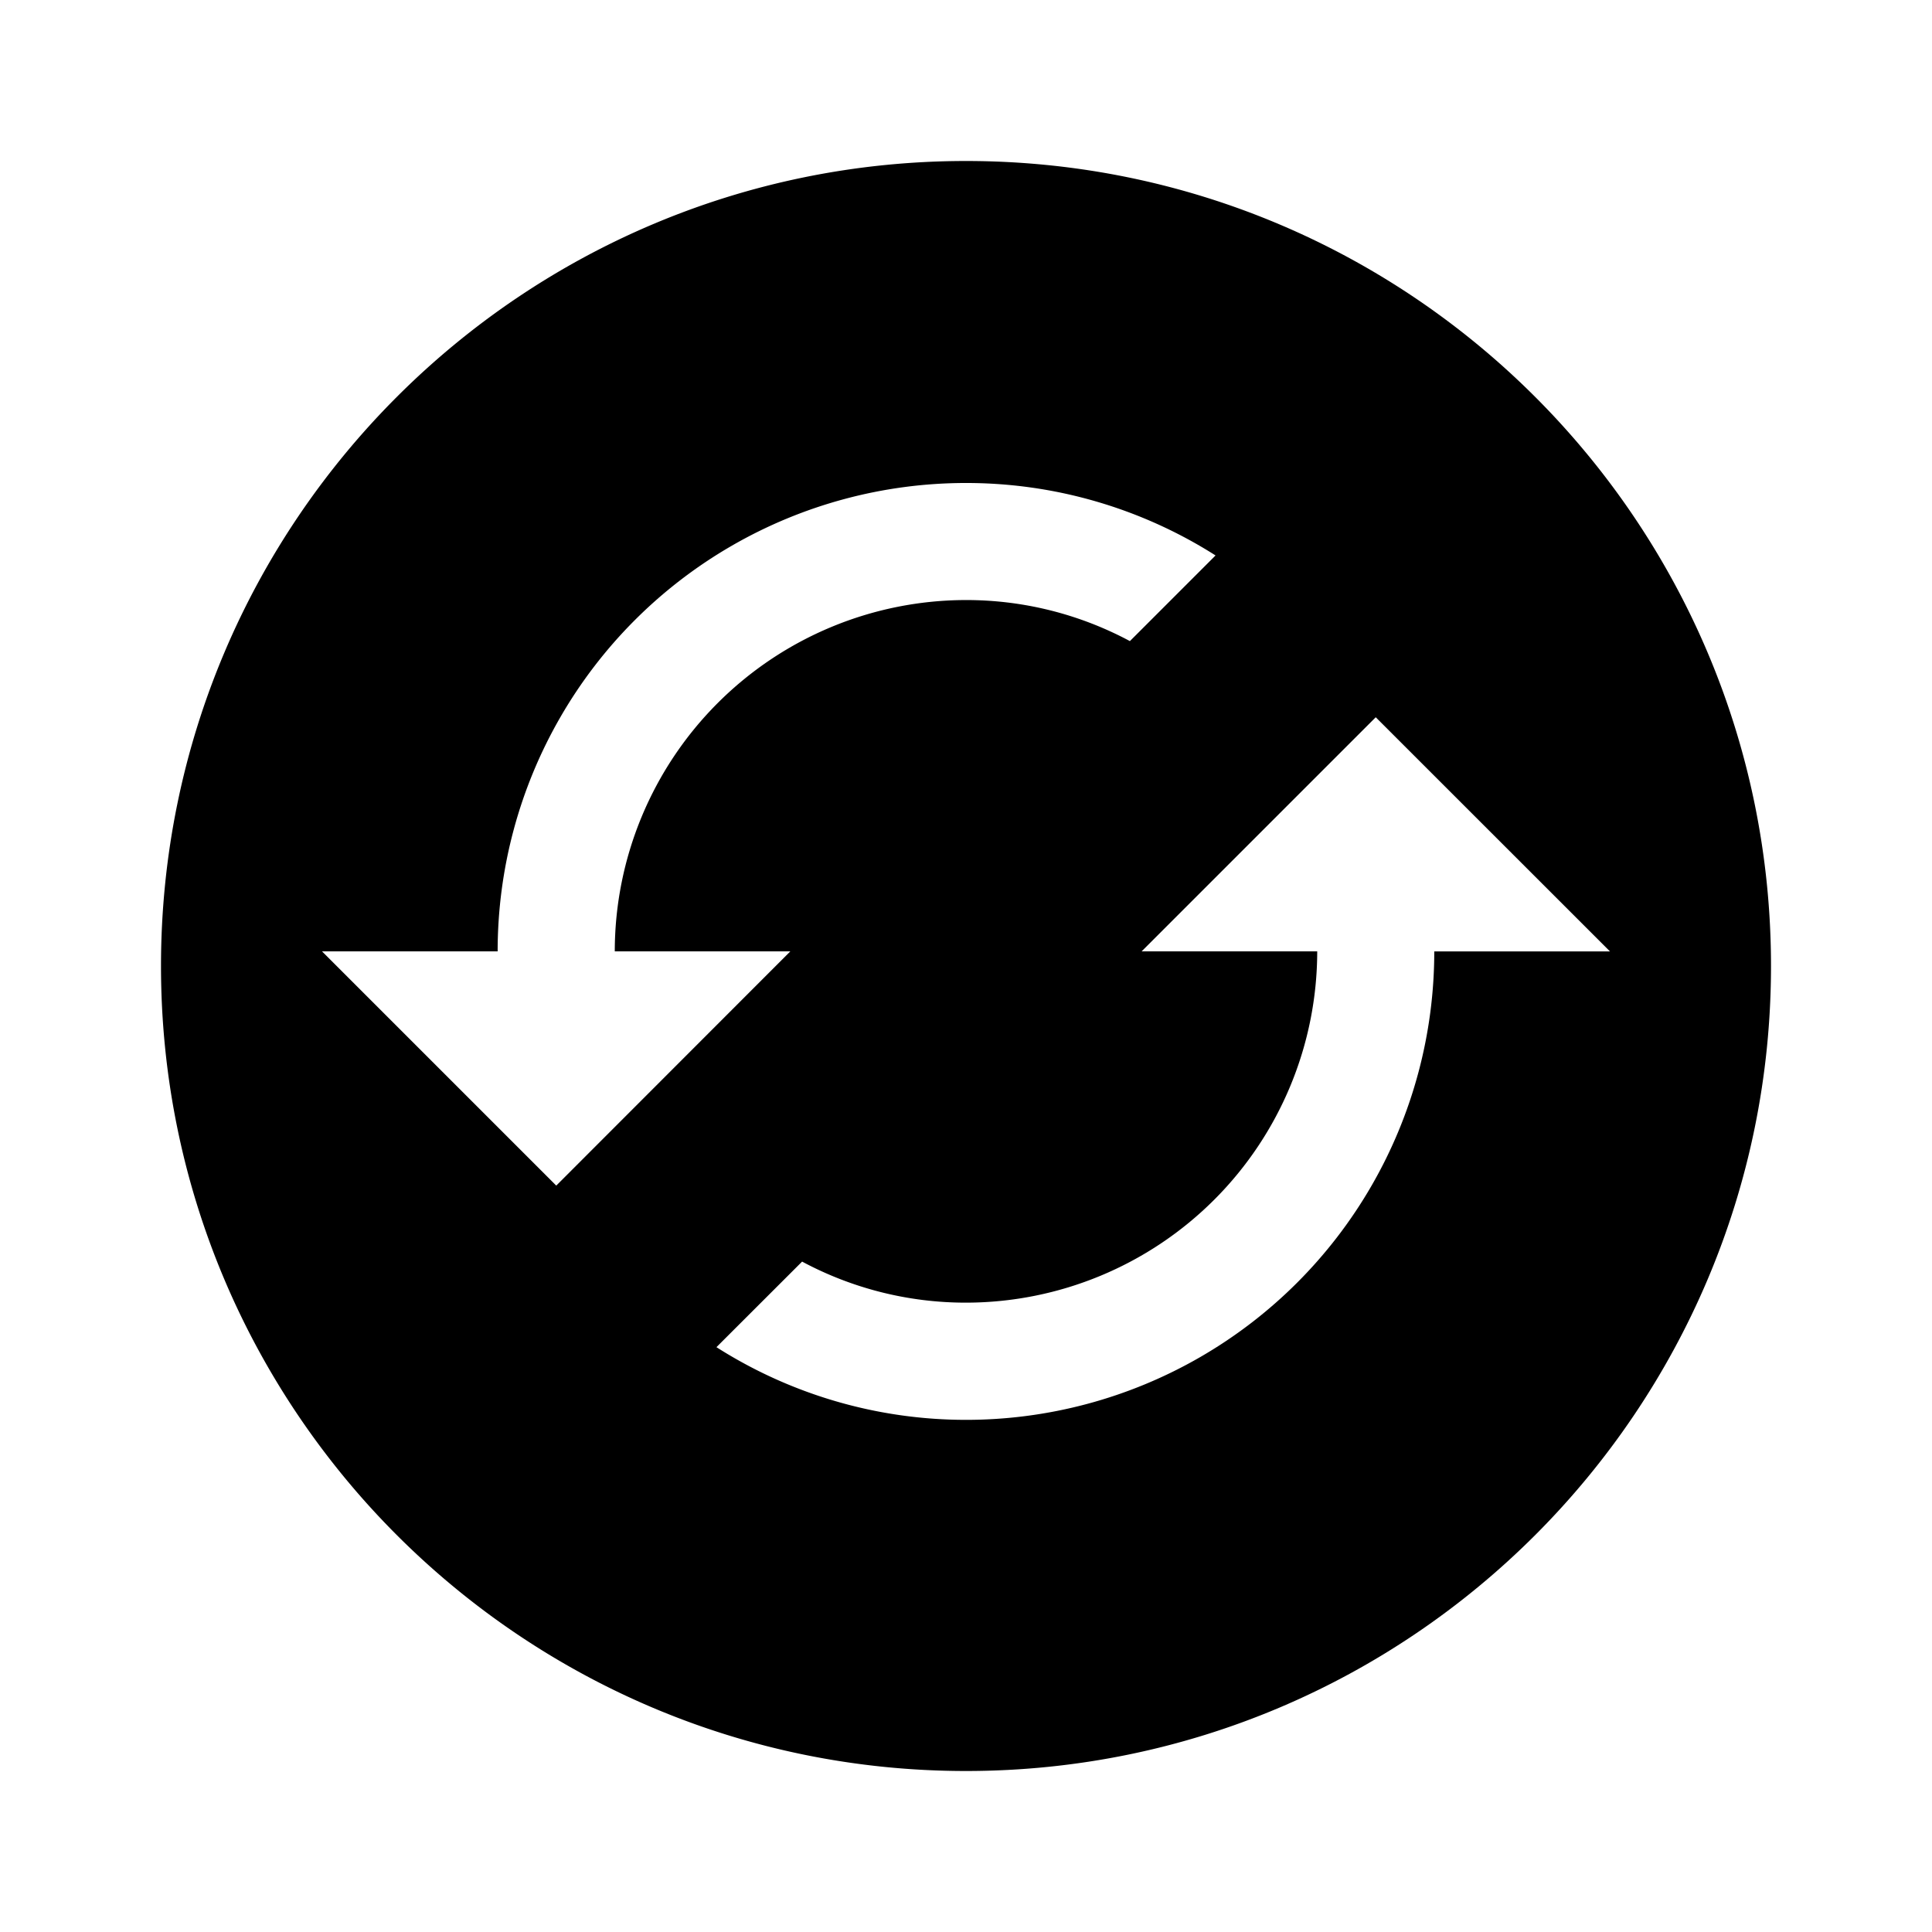 <svg xmlns="http://www.w3.org/2000/svg" width="24" height="24" fill="currentColor" class="mi-connect mi-sync-filled" viewBox="0 0 24 24">
  <path d="M12 2c5.52 0 10 4.48 10 10s-4.48 10-10 10S2 17.52 2 12 6.48 2 12 2m2.182 9.818h2.181A4.367 4.367 0 0 1 12 16.182a4.3 4.3 0 0 1-2.036-.51L8.9 16.735a5.77 5.77 0 0 0 3.099.903 5.817 5.817 0 0 0 5.818-5.819H20L17.09 8.91zM12 6a5.817 5.817 0 0 0-5.818 5.818H4l2.91 2.91 2.908-2.91H7.637A4.367 4.367 0 0 1 12 7.454a4.3 4.3 0 0 1 2.036.51L15.1 6.9A5.77 5.77 0 0 0 12 6"/>
</svg>